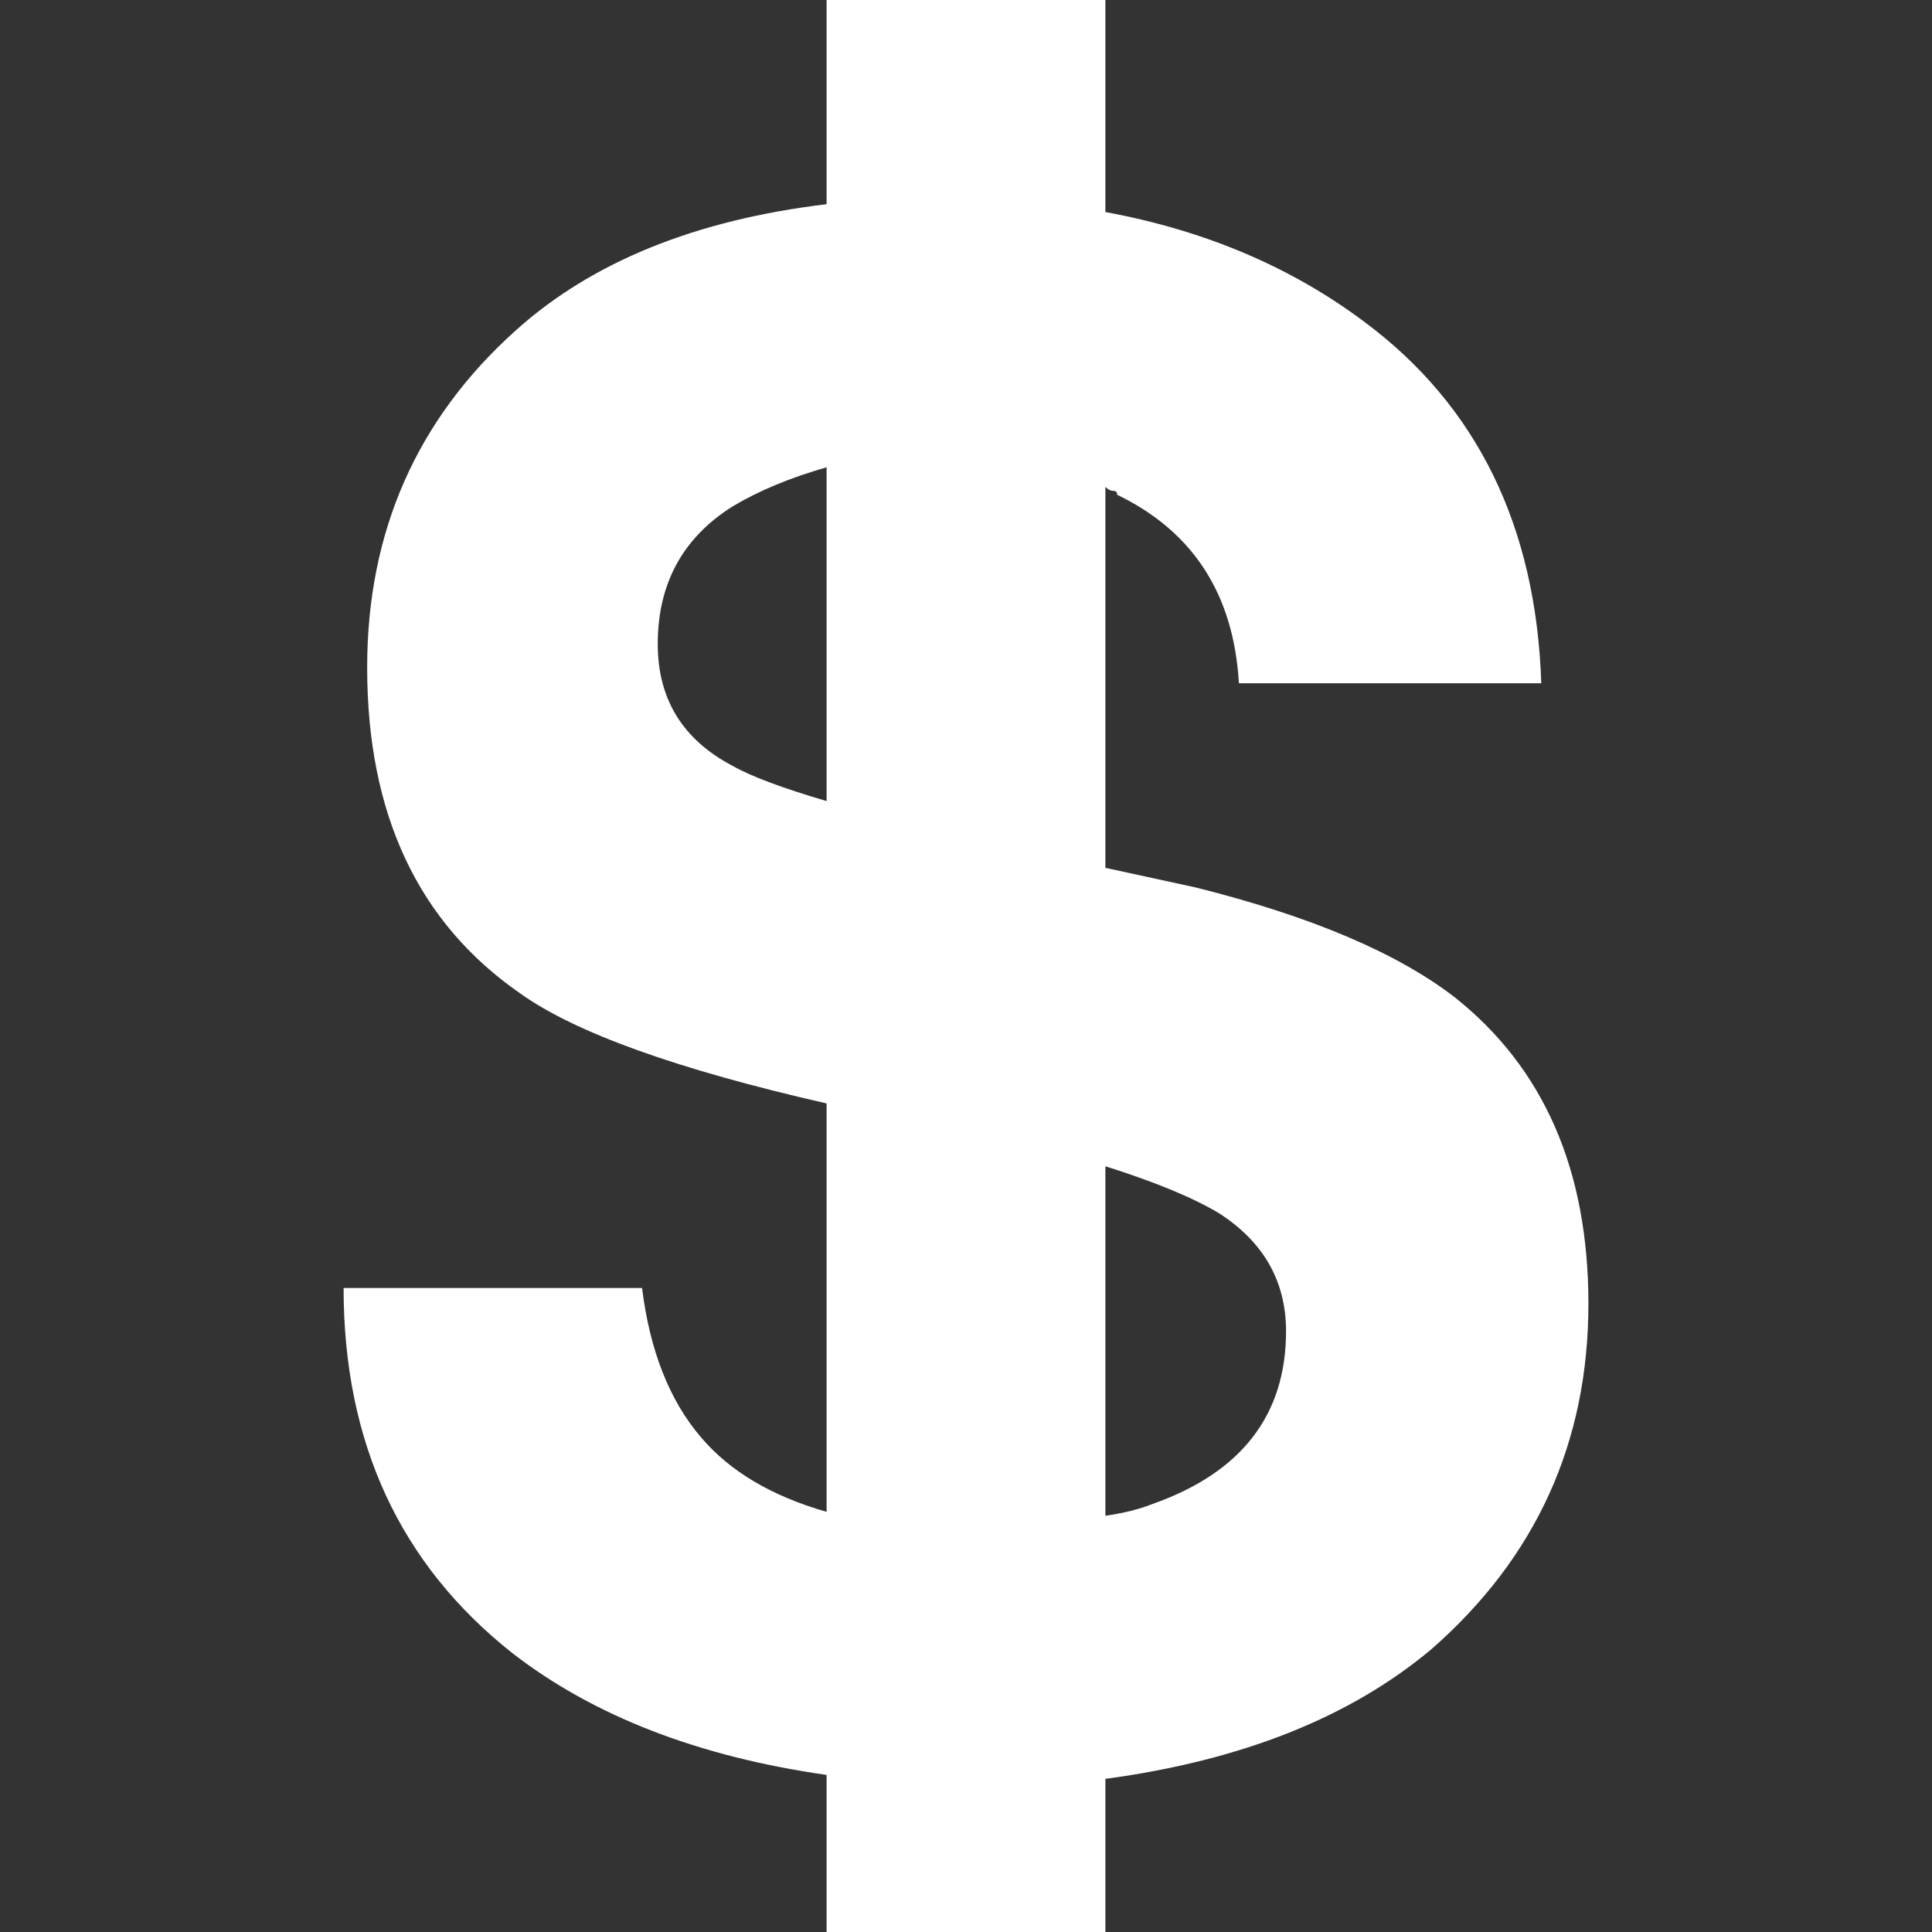 <?xml version="1.0" encoding="iso-8859-1"?>
<!-- Generator: Adobe Illustrator 18.1.1, SVG Export Plug-In . SVG Version: 6.00 Build 0)  -->
<svg version="1.1" id="Capa_1" xmlns="http://www.w3.org/2000/svg" xmlns:xlink="http://www.w3.org/1999/xlink" x="0px" y="0px"
	 viewBox="0 0 492 492" style="enable-background:new 0 0 492 492;" xml:space="preserve">
<rect x="0" y="0" width="492" height="492" fill="#333333" stroke="none"/>
<g>
	<g>
		<path style="fill:#ffffff;" d="M370.5,254c-14.667-11.333-36.667-20.667-66-28l-23-5v-97c0.667,0.667,1.333,1,2,1s1,0.333,1,1
			c19.334,9.333,29.668,25.333,31,48h77c-1.333-40-16.333-70.667-45-92c-18.667-14-40.667-23.333-66-28V0h-71v52
			c-33.333,4-59.667,14.667-79,32c-25.333,22.667-38,51.334-38,86c0,37.333,13,65,39,83c14,10,40,19.333,78,28v104
			c-14-4-24.667-10.333-32-19c-8-9.333-13-22-15-38h-76c0,39.333,14.333,70.333,43,93c20.667,16,47.333,26.333,80,31v40h71v-39
			c34.667-4.667,62.333-15.667,83-33c26.667-23.333,40-52.667,40-88C404.5,298,393.167,272,370.5,254z M210.5,204
			c-11.333-3.333-19.333-6.333-24-9c-12.667-6.667-19-17-19-31c0-15.333,6.333-27,19-35c6.667-4,14.667-7.333,24-10V204z M293.5,383
			c-3.333,1.333-7.333,2.333-12,3v-89c12.667,4,22.333,8,29,12c11.333,7.333,17,17.333,17,30C327.5,360.333,316.167,375,293.5,383z"
			/>
	</g>
</g>
<g>
</g>
<g>
</g>
<g>
</g>
<g>
</g>
<g>
</g>
<g>
</g>
<g>
</g>
<g>
</g>
<g>
</g>
<g>
</g>
<g>
</g>
<g>
</g>
<g>
</g>
<g>
</g>
<g>
</g>
</svg>
